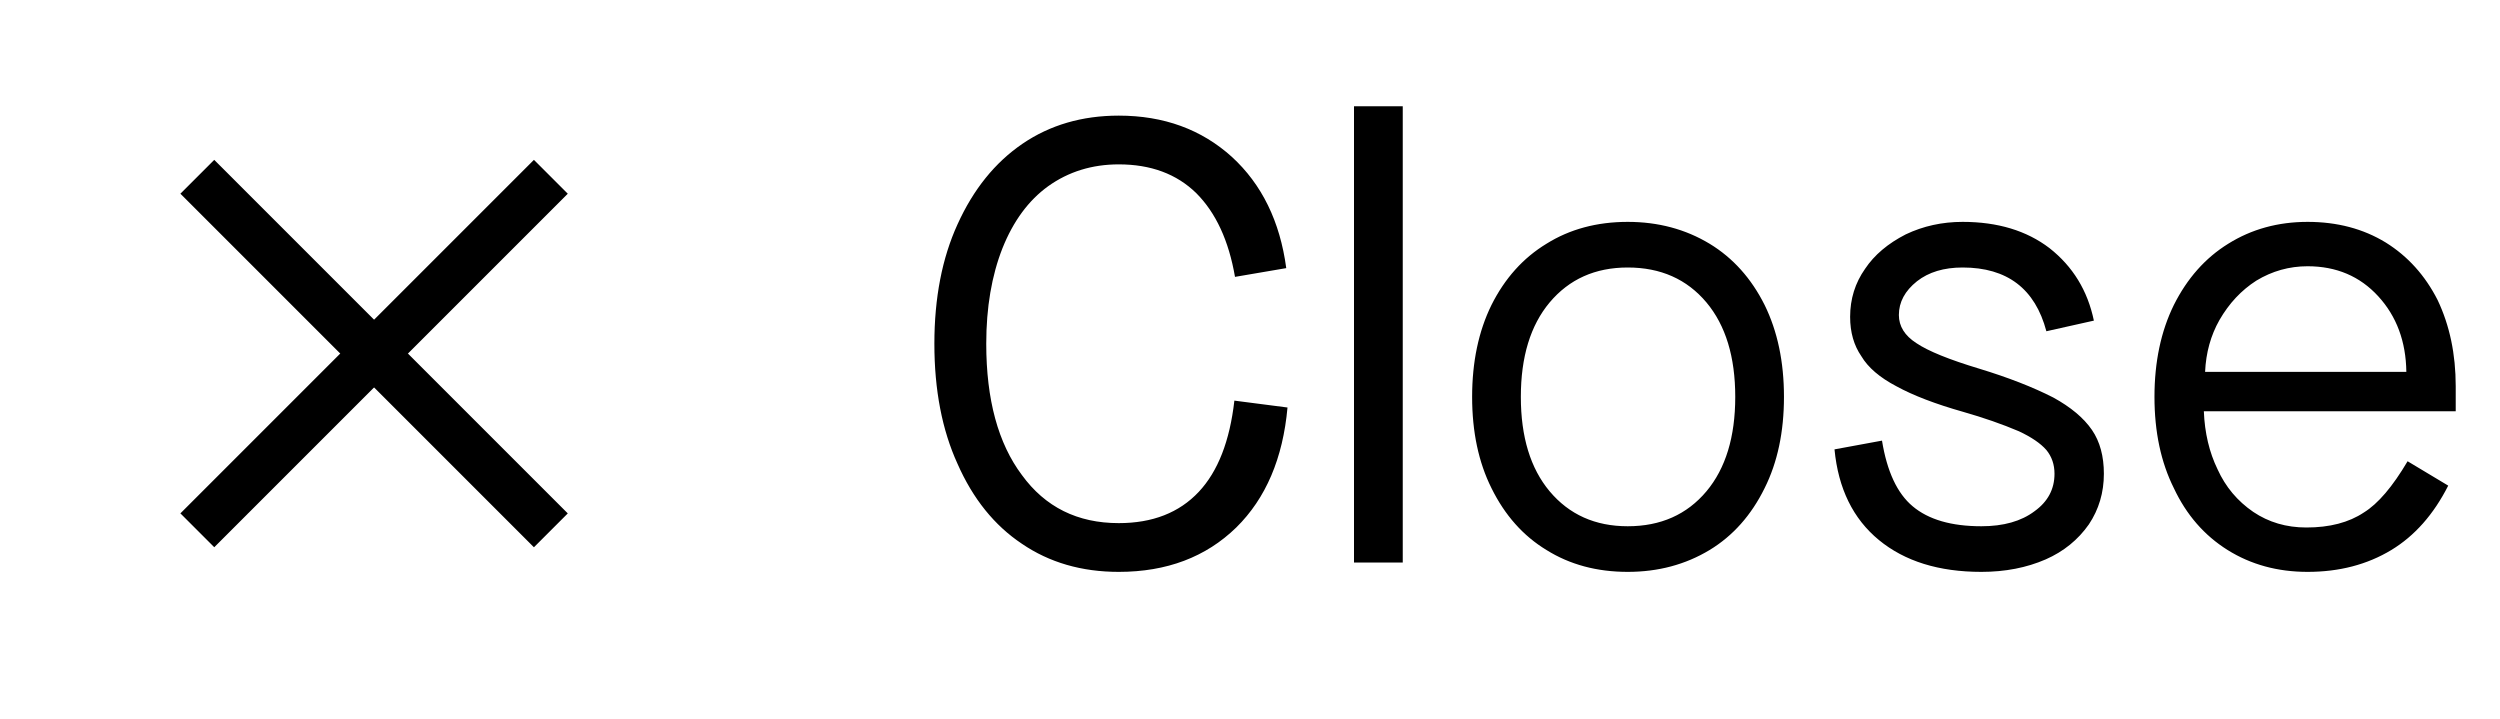 <svg width="80" height="23" viewBox="0 0 80 23" fill="none" xmlns="http://www.w3.org/2000/svg">
<path d="M35.8 18.3C34.613 18.3 33.58 18 32.7 17.4C31.82 16.813 31.133 15.96 30.64 14.84C30.147 13.76 29.9 12.48 29.9 11C29.9 9.533 30.147 8.26 30.64 7.18C31.147 6.06 31.84 5.2 32.72 4.6C33.6 4 34.627 3.7 35.8 3.7C37.24 3.7 38.447 4.14 39.42 5.02C40.38 5.9 40.96 7.087 41.16 8.58L39.52 8.86C39.32 7.7 38.907 6.807 38.28 6.18C37.653 5.567 36.827 5.26 35.8 5.26C34.947 5.26 34.193 5.493 33.54 5.96C32.913 6.413 32.427 7.073 32.08 7.94C31.733 8.82 31.56 9.84 31.56 11C31.56 12.787 31.94 14.187 32.7 15.2C33.447 16.227 34.48 16.74 35.8 16.74C36.88 16.74 37.733 16.407 38.36 15.74C38.973 15.087 39.353 14.113 39.5 12.82L41.2 13.04C41.053 14.667 40.507 15.947 39.56 16.88C38.587 17.827 37.333 18.3 35.8 18.3ZM44.888 3.4V18H43.328V3.4H44.888ZM52.087 18.3C51.101 18.3 50.234 18.067 49.487 17.6C48.741 17.147 48.154 16.487 47.727 15.62C47.314 14.793 47.108 13.82 47.108 12.7C47.108 11.58 47.314 10.6 47.727 9.76C48.154 8.907 48.741 8.253 49.487 7.8C50.234 7.333 51.101 7.1 52.087 7.1C53.061 7.1 53.934 7.333 54.708 7.8C55.454 8.253 56.041 8.907 56.468 9.76C56.881 10.6 57.087 11.58 57.087 12.7C57.087 13.82 56.881 14.793 56.468 15.62C56.041 16.487 55.454 17.147 54.708 17.6C53.934 18.067 53.061 18.3 52.087 18.3ZM52.087 16.84C53.141 16.84 53.981 16.467 54.608 15.72C55.221 14.987 55.528 13.98 55.528 12.7C55.528 11.42 55.221 10.413 54.608 9.68C53.981 8.933 53.141 8.56 52.087 8.56C51.047 8.56 50.214 8.933 49.587 9.68C48.974 10.413 48.667 11.42 48.667 12.7C48.667 13.98 48.974 14.987 49.587 15.72C50.214 16.467 51.047 16.84 52.087 16.84ZM63.404 18.3C62.044 18.3 60.951 17.96 60.124 17.28C59.298 16.6 58.824 15.633 58.704 14.38L60.224 14.1C60.384 15.087 60.711 15.787 61.204 16.2C61.711 16.627 62.444 16.84 63.404 16.84C64.111 16.84 64.678 16.68 65.104 16.36C65.531 16.053 65.744 15.653 65.744 15.16C65.744 14.867 65.658 14.613 65.484 14.4C65.298 14.187 65.004 13.987 64.604 13.8C64.071 13.573 63.478 13.367 62.824 13.18C61.931 12.927 61.218 12.653 60.684 12.36C60.151 12.08 59.778 11.76 59.564 11.4C59.324 11.053 59.204 10.633 59.204 10.14C59.204 9.567 59.364 9.053 59.684 8.6C59.978 8.16 60.411 7.793 60.984 7.5C61.544 7.233 62.151 7.1 62.804 7.1C63.924 7.1 64.851 7.38 65.584 7.94C66.331 8.527 66.804 9.3 67.004 10.26L65.484 10.6C65.124 9.24 64.231 8.56 62.804 8.56C62.204 8.56 61.718 8.707 61.344 9C60.958 9.307 60.764 9.667 60.764 10.08C60.764 10.44 60.951 10.74 61.324 10.98C61.698 11.233 62.371 11.507 63.344 11.8C64.264 12.08 65.051 12.387 65.704 12.72C66.264 13.027 66.678 13.373 66.944 13.76C67.198 14.133 67.324 14.6 67.324 15.16C67.324 15.76 67.164 16.3 66.844 16.78C66.498 17.273 66.038 17.647 65.464 17.9C64.851 18.167 64.164 18.3 63.404 18.3ZM73.843 18.3C72.883 18.3 72.03 18.067 71.283 17.6C70.537 17.133 69.963 16.473 69.563 15.62C69.15 14.793 68.943 13.82 68.943 12.7C68.943 11.58 69.15 10.6 69.563 9.76C69.99 8.907 70.57 8.253 71.303 7.8C72.05 7.333 72.897 7.1 73.843 7.1C74.79 7.1 75.623 7.32 76.343 7.76C77.05 8.2 77.603 8.813 78.003 9.6C78.39 10.413 78.583 11.333 78.583 12.36V13.16H70.523C70.55 13.853 70.697 14.473 70.963 15.02C71.217 15.58 71.597 16.033 72.103 16.38C72.597 16.713 73.163 16.88 73.803 16.88C74.55 16.88 75.163 16.72 75.643 16.4C76.097 16.12 76.563 15.573 77.043 14.76L78.343 15.54C77.877 16.46 77.27 17.147 76.523 17.6C75.75 18.067 74.857 18.3 73.843 18.3ZM70.563 11.9H77.003C76.99 10.927 76.69 10.12 76.103 9.48C75.517 8.84 74.763 8.52 73.843 8.52C73.257 8.52 72.71 8.673 72.203 8.98C71.723 9.287 71.33 9.707 71.023 10.24C70.743 10.733 70.59 11.287 70.563 11.9Z" fill="black"/>
<path d="M17.627 5.657L6.314 16.97" stroke="black" stroke-width="1.532"/>
<path d="M17.627 16.971L6.314 5.657" stroke="black" stroke-width="1.532"/>
</svg>
